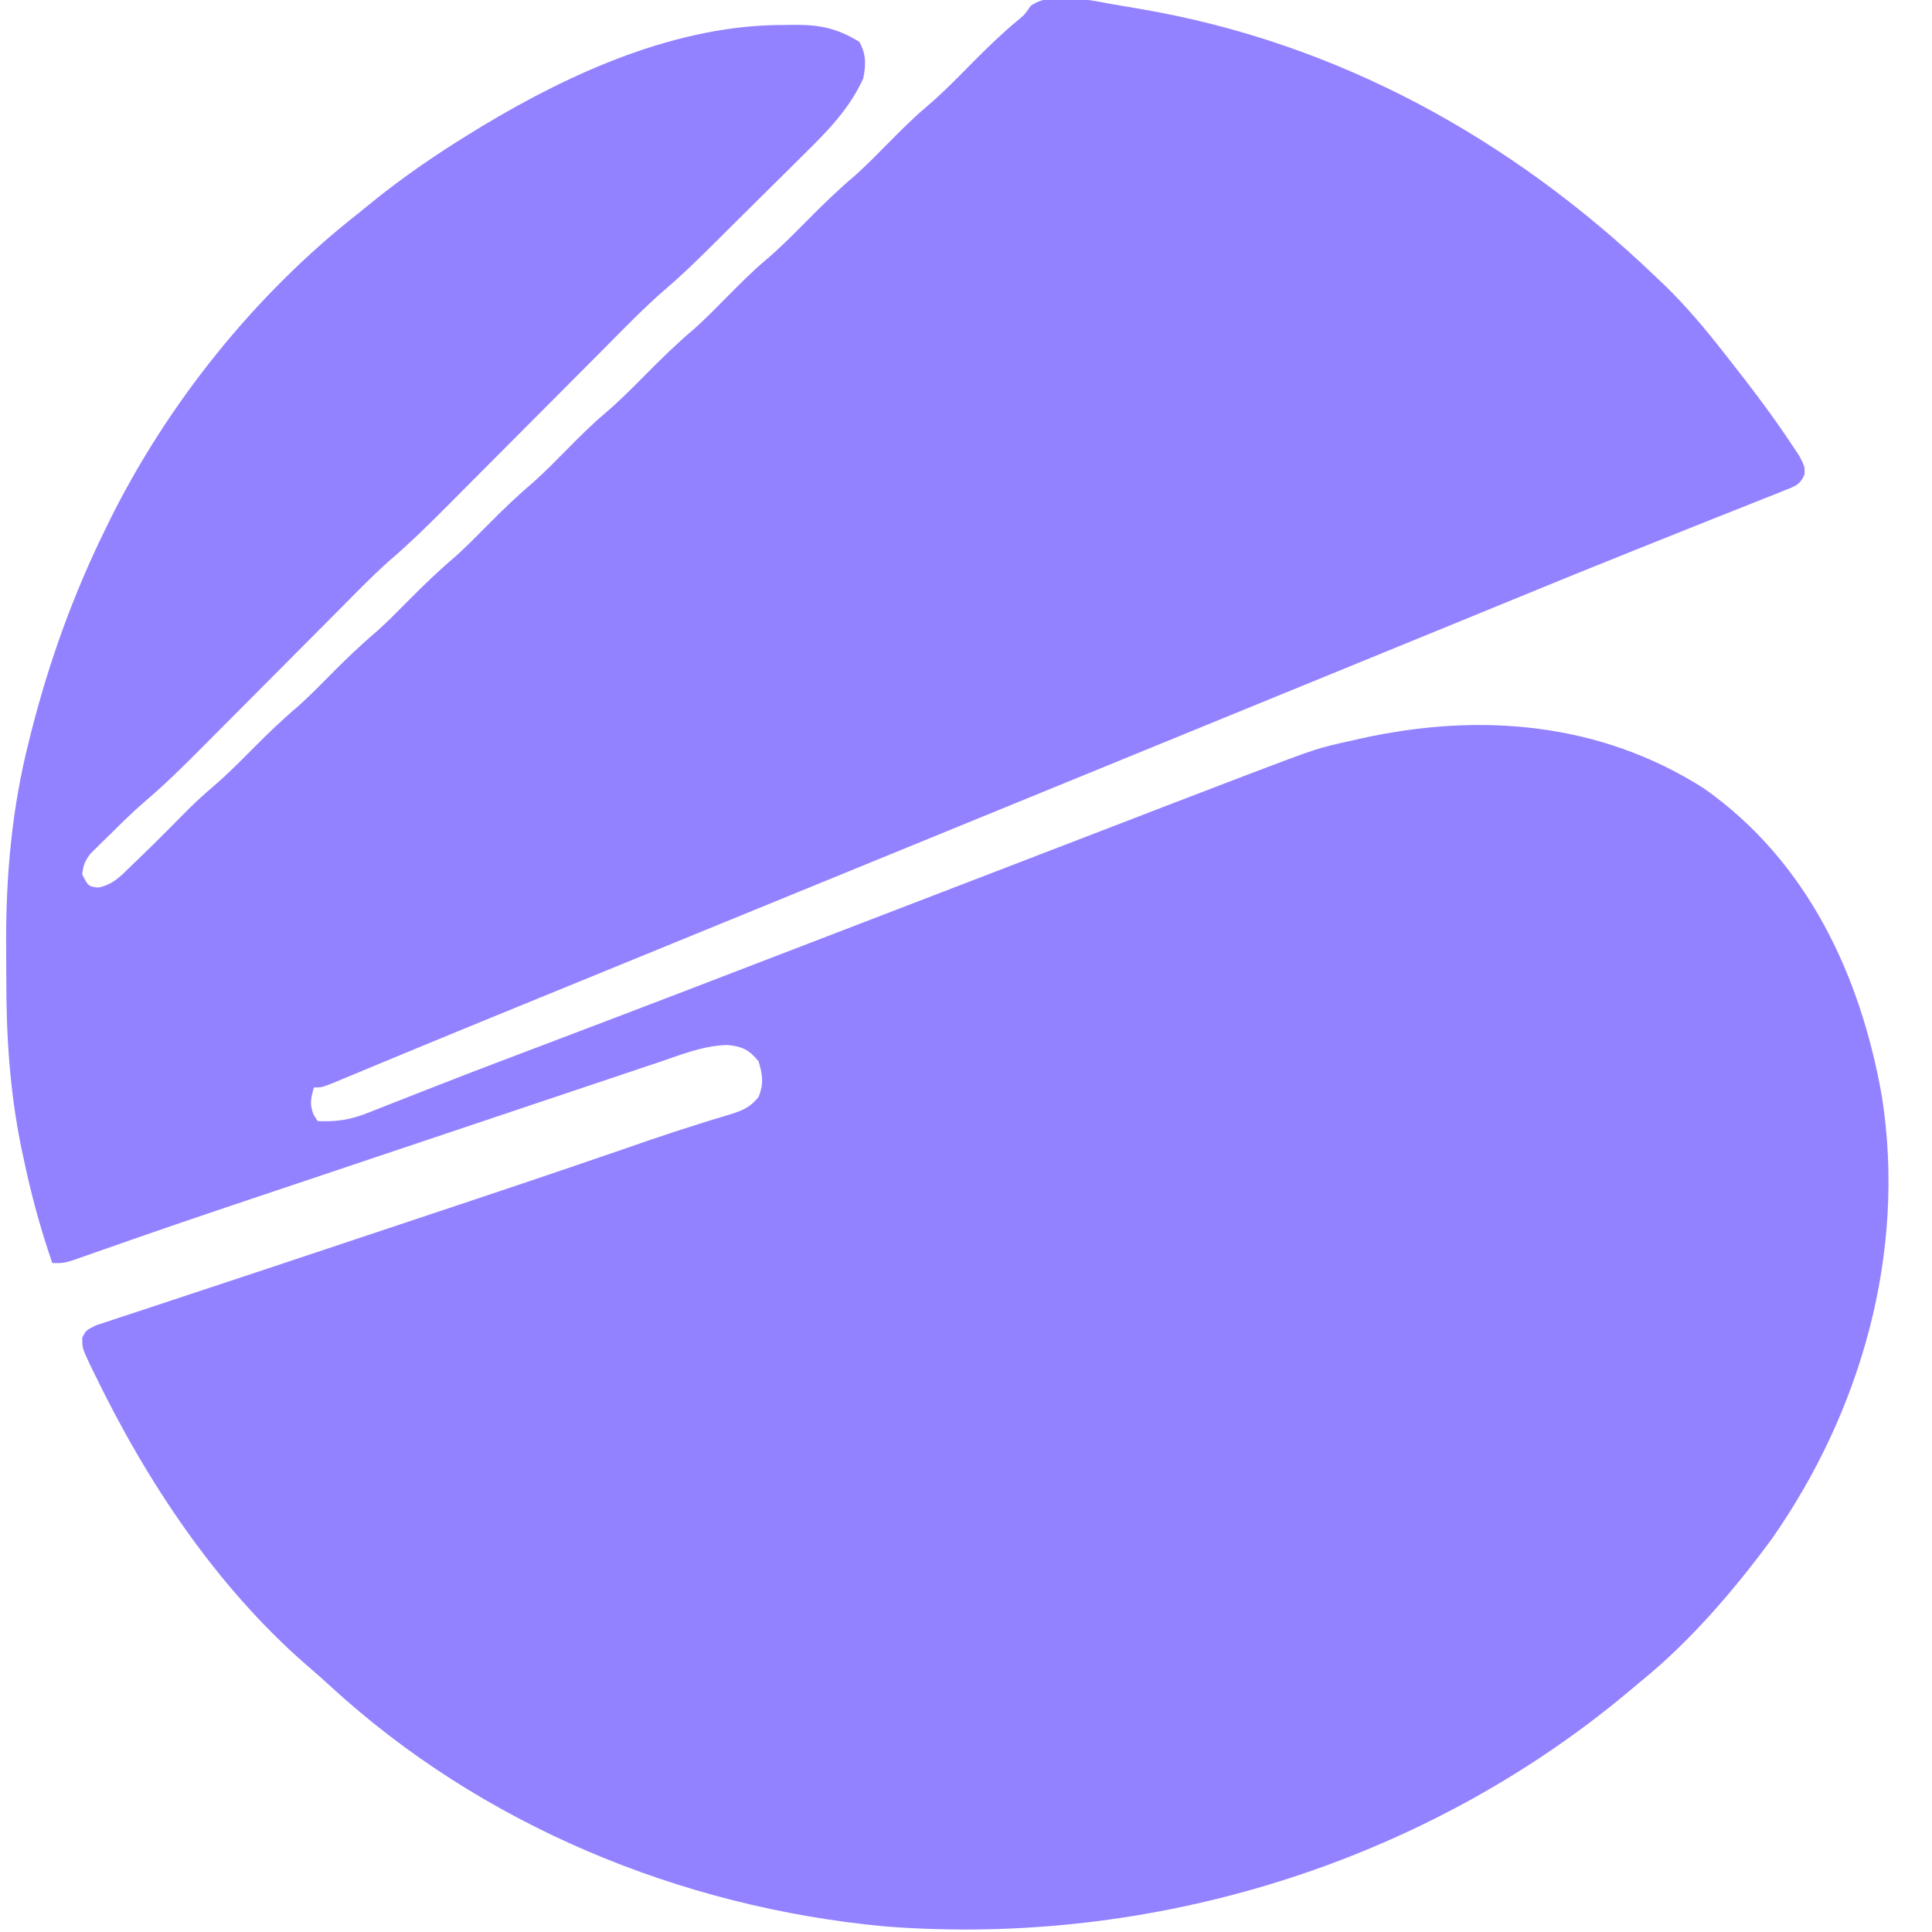 <?xml version="1.0" encoding="UTF-8"?>
<svg version="1.1" xmlns="http://www.w3.org/2000/svg" width="517" height="517" viewBox="0 0 517 517">
<path d="M0 0 C1.245 0.212 2.49 0.423 3.773 0.641 C4.424 0.751 5.075 0.861 5.746 0.974 C58.669 9.999 105.084 35.683 143.586 72.579 C144.407 73.359 145.228 74.139 146.074 74.942 C151.731 80.443 156.724 86.372 161.586 92.579 C162.086 93.214 162.587 93.849 163.103 94.503 C168.966 101.958 174.718 109.484 179.961 117.391 C180.69 118.491 181.42 119.59 182.172 120.723 C183.586 123.579 183.586 123.579 183.447 125.621 C182.246 128.352 180.959 128.675 178.213 129.767 C177.273 130.15 176.332 130.532 175.363 130.927 C174.326 131.33 173.29 131.734 172.222 132.149 C171.145 132.583 170.068 133.016 168.958 133.463 C165.402 134.891 161.838 136.297 158.273 137.704 C155.797 138.694 153.322 139.686 150.848 140.679 C146.445 142.447 142.04 144.209 137.632 145.965 C127.936 149.828 118.273 153.771 108.619 157.737 C104.159 159.569 99.696 161.394 95.234 163.219 C93.464 163.944 91.694 164.669 89.925 165.393 C81.732 168.747 73.539 172.098 65.346 175.45 C60.759 177.326 56.172 179.202 51.586 181.079 C49.752 181.829 47.919 182.579 46.086 183.329 C45.178 183.7 44.271 184.071 43.336 184.454 C-26.789 213.141 -26.789 213.141 -96.914 241.829 C-97.822 242.2 -98.729 242.571 -99.664 242.954 C-101.498 243.704 -103.332 244.454 -105.166 245.204 C-109.741 247.076 -114.317 248.948 -118.892 250.82 C-127.235 254.233 -135.577 257.646 -143.92 261.056 C-147.696 262.6 -151.472 264.144 -155.247 265.687 C-157.097 266.443 -158.946 267.199 -160.796 267.955 C-170.427 271.891 -180.053 275.837 -189.664 279.821 C-191.268 280.485 -192.871 281.149 -194.474 281.812 C-197.448 283.043 -200.419 284.279 -203.389 285.517 C-204.702 286.061 -206.015 286.605 -207.328 287.149 C-208.462 287.621 -209.596 288.093 -210.764 288.579 C-213.414 289.579 -213.414 289.579 -215.414 289.579 C-216.224 292.494 -216.633 294.04 -215.477 296.891 C-215.126 297.448 -214.776 298.005 -214.414 298.579 C-209.376 298.8 -205.73 298.257 -201.051 296.403 C-200.444 296.167 -199.837 295.931 -199.211 295.687 C-197.879 295.167 -196.549 294.642 -195.221 294.112 C-193.03 293.238 -190.833 292.377 -188.635 291.521 C-186.207 290.574 -183.779 289.627 -181.353 288.676 C-171.828 284.943 -162.257 281.33 -152.689 277.709 C-127.74 268.262 -102.84 258.686 -77.947 249.095 C-71.434 246.586 -64.92 244.08 -58.406 241.575 C-57.333 241.162 -56.259 240.749 -55.153 240.324 C-50.835 238.663 -46.517 237.003 -42.198 235.342 C-31.071 231.064 -19.944 226.784 -8.82 222.496 C-4.126 220.687 0.568 218.879 5.263 217.071 C7.477 216.217 9.692 215.364 11.906 214.509 C18.794 211.852 25.686 209.205 32.586 206.579 C33.478 206.239 34.37 205.9 35.289 205.55 C53.153 198.773 53.153 198.773 62.273 196.766 C63.145 196.568 64.017 196.37 64.915 196.166 C96.629 189.184 128.742 191.81 156.586 209.579 C184.237 229.067 198.511 259.613 204.21 292.158 C210.692 333.891 198.63 376.319 174.586 410.579 C164.468 424.28 152.853 437.843 139.586 448.579 C138.414 449.561 137.244 450.544 136.074 451.528 C81.125 497.383 8.514 519.651 -62.664 514.079 C-117.279 508.968 -170.614 486.987 -211.145 449.665 C-213.242 447.737 -215.378 445.871 -217.539 444.016 C-241.737 422.886 -260.256 394.888 -274.164 366.141 C-274.686 365.086 -274.686 365.086 -275.218 364.009 C-277.421 359.303 -277.421 359.303 -277.395 356.525 C-276.414 354.579 -276.414 354.579 -273.727 353.236 C-272.492 352.83 -271.257 352.423 -269.985 352.005 C-268.929 351.65 -268.929 351.65 -267.853 351.287 C-265.42 350.473 -262.98 349.683 -260.539 348.891 C-258.763 348.302 -256.988 347.711 -255.213 347.118 C-251.076 345.74 -246.936 344.373 -242.794 343.011 C-234.334 340.227 -225.886 337.409 -217.438 334.591 C-215.031 333.788 -212.624 332.985 -210.216 332.182 C-208.586 331.638 -206.955 331.094 -205.325 330.55 C-199.555 328.625 -193.784 326.704 -188.012 324.784 C-169.228 318.533 -150.453 312.26 -131.74 305.798 C-130.256 305.286 -128.773 304.774 -127.289 304.262 C-126.603 304.026 -125.917 303.789 -125.209 303.545 C-120.963 302.088 -116.699 300.704 -112.414 299.364 C-110.888 298.882 -110.888 298.882 -109.332 298.39 C-107.575 297.84 -105.815 297.305 -104.048 296.791 C-100.648 295.727 -98.686 294.912 -96.406 292.118 C-94.992 288.498 -95.336 286.285 -96.414 282.579 C-99.075 279.434 -100.648 278.662 -104.744 278.216 C-111.144 278.362 -117.083 280.783 -123.081 282.826 C-124.454 283.284 -125.826 283.741 -127.2 284.196 C-130.919 285.434 -134.634 286.687 -138.348 287.942 C-142.269 289.265 -146.194 290.573 -150.119 291.884 C-156.731 294.094 -163.341 296.313 -169.948 298.537 C-179.161 301.64 -188.379 304.727 -197.598 307.811 C-210.746 312.21 -223.891 316.616 -237.03 321.037 C-237.722 321.27 -238.413 321.502 -239.125 321.742 C-246.721 324.297 -254.306 326.879 -261.874 329.516 C-262.892 329.87 -262.892 329.87 -263.931 330.232 C-267.147 331.351 -270.362 332.475 -273.574 333.608 C-274.696 333.999 -275.818 334.391 -276.975 334.795 C-277.957 335.141 -278.94 335.487 -279.952 335.843 C-282.414 336.579 -282.414 336.579 -285.414 336.579 C-288.597 327.369 -291.098 318.117 -293.102 308.579 C-293.304 307.632 -293.506 306.685 -293.714 305.71 C-296.824 290.45 -297.763 275.664 -297.73 260.127 C-297.727 257.045 -297.75 253.964 -297.776 250.882 C-297.834 232.744 -296.205 214.763 -291.727 197.141 C-291.473 196.118 -291.218 195.095 -290.957 194.041 C-286.215 175.503 -279.831 157.759 -271.414 140.579 C-270.879 139.48 -270.879 139.48 -270.333 138.359 C-254.754 106.738 -231.191 77.314 -203.414 55.579 C-202.347 54.711 -201.28 53.841 -200.215 52.969 C-191.383 45.8 -182.129 39.492 -172.414 33.579 C-171.724 33.157 -171.034 32.736 -170.323 32.302 C-146.351 17.867 -118.051 5.172 -89.664 5.266 C-88.676 5.25 -87.687 5.234 -86.668 5.218 C-79.861 5.213 -75.321 6.184 -69.477 9.766 C-67.586 12.992 -67.69 16.039 -68.414 19.579 C-72.059 27.622 -77.898 33.612 -84.125 39.716 C-85.052 40.639 -85.979 41.563 -86.934 42.515 C-88.883 44.456 -90.838 46.391 -92.799 48.32 C-95.291 50.772 -97.772 53.235 -100.249 55.703 C-102.642 58.085 -105.039 60.463 -107.438 62.841 C-108.758 64.15 -108.758 64.15 -110.106 65.486 C-113.699 69.025 -117.287 72.519 -121.132 75.785 C-127.013 80.854 -132.399 86.454 -137.868 91.958 C-139.952 94.054 -142.039 96.148 -144.127 98.241 C-148.559 102.684 -152.987 107.131 -157.414 111.579 C-162.549 116.738 -167.686 121.895 -172.827 127.048 C-174.872 129.099 -176.914 131.153 -178.955 133.208 C-184.284 138.557 -189.585 143.839 -195.342 148.732 C-199.944 152.834 -204.229 157.288 -208.572 161.661 C-210.42 163.523 -212.272 165.381 -214.125 167.239 C-218.058 171.183 -221.986 175.13 -225.914 179.079 C-230.471 183.659 -235.03 188.238 -239.592 192.813 C-241.405 194.631 -243.214 196.453 -245.023 198.275 C-250.124 203.398 -255.222 208.478 -260.748 213.149 C-263.923 215.874 -266.882 218.822 -269.852 221.766 C-270.787 222.67 -270.787 222.67 -271.74 223.593 C-272.333 224.18 -272.925 224.767 -273.535 225.372 C-274.331 226.153 -274.331 226.153 -275.143 226.951 C-276.64 228.867 -277.177 230.159 -277.414 232.579 C-275.787 235.762 -275.787 235.762 -273.172 236.098 C-269.219 235.354 -267.055 233.002 -264.289 230.266 C-263.724 229.726 -263.158 229.186 -262.576 228.629 C-257.936 224.171 -253.41 219.596 -248.887 215.02 C-246.828 212.987 -244.743 211.076 -242.539 209.204 C-238.799 206.018 -235.366 202.57 -231.914 199.079 C-227.927 195.046 -223.899 191.185 -219.571 187.516 C-216.568 184.819 -213.752 181.948 -210.914 179.079 C-206.927 175.046 -202.899 171.185 -198.571 167.516 C-195.568 164.819 -192.752 161.948 -189.914 159.079 C-185.927 155.046 -181.899 151.185 -177.571 147.516 C-174.568 144.819 -171.752 141.948 -168.914 139.079 C-164.927 135.046 -160.899 131.185 -156.571 127.516 C-153.568 124.819 -150.752 121.948 -147.914 119.079 C-144.524 115.65 -141.162 112.256 -137.477 109.141 C-133.572 105.833 -130.011 102.214 -126.414 98.579 C-122.248 94.369 -118.061 90.306 -113.535 86.481 C-110.543 83.797 -107.74 80.937 -104.914 78.079 C-101.524 74.65 -98.162 71.256 -94.477 68.141 C-90.572 64.833 -87.011 61.214 -83.414 57.579 C-79.248 53.369 -75.061 49.306 -70.535 45.481 C-67.543 42.797 -64.74 39.937 -61.914 37.079 C-58.524 33.65 -55.162 30.256 -51.477 27.141 C-46.908 23.271 -42.777 18.967 -38.569 14.714 C-34.822 10.943 -31.024 7.305 -26.926 3.911 C-25.235 2.514 -25.235 2.514 -23.602 0.141 C-17.641 -4.116 -6.761 -1.071 0 0 Z " fill="#9382FF" transform="translate(299.414,1.421)"/>
</svg>